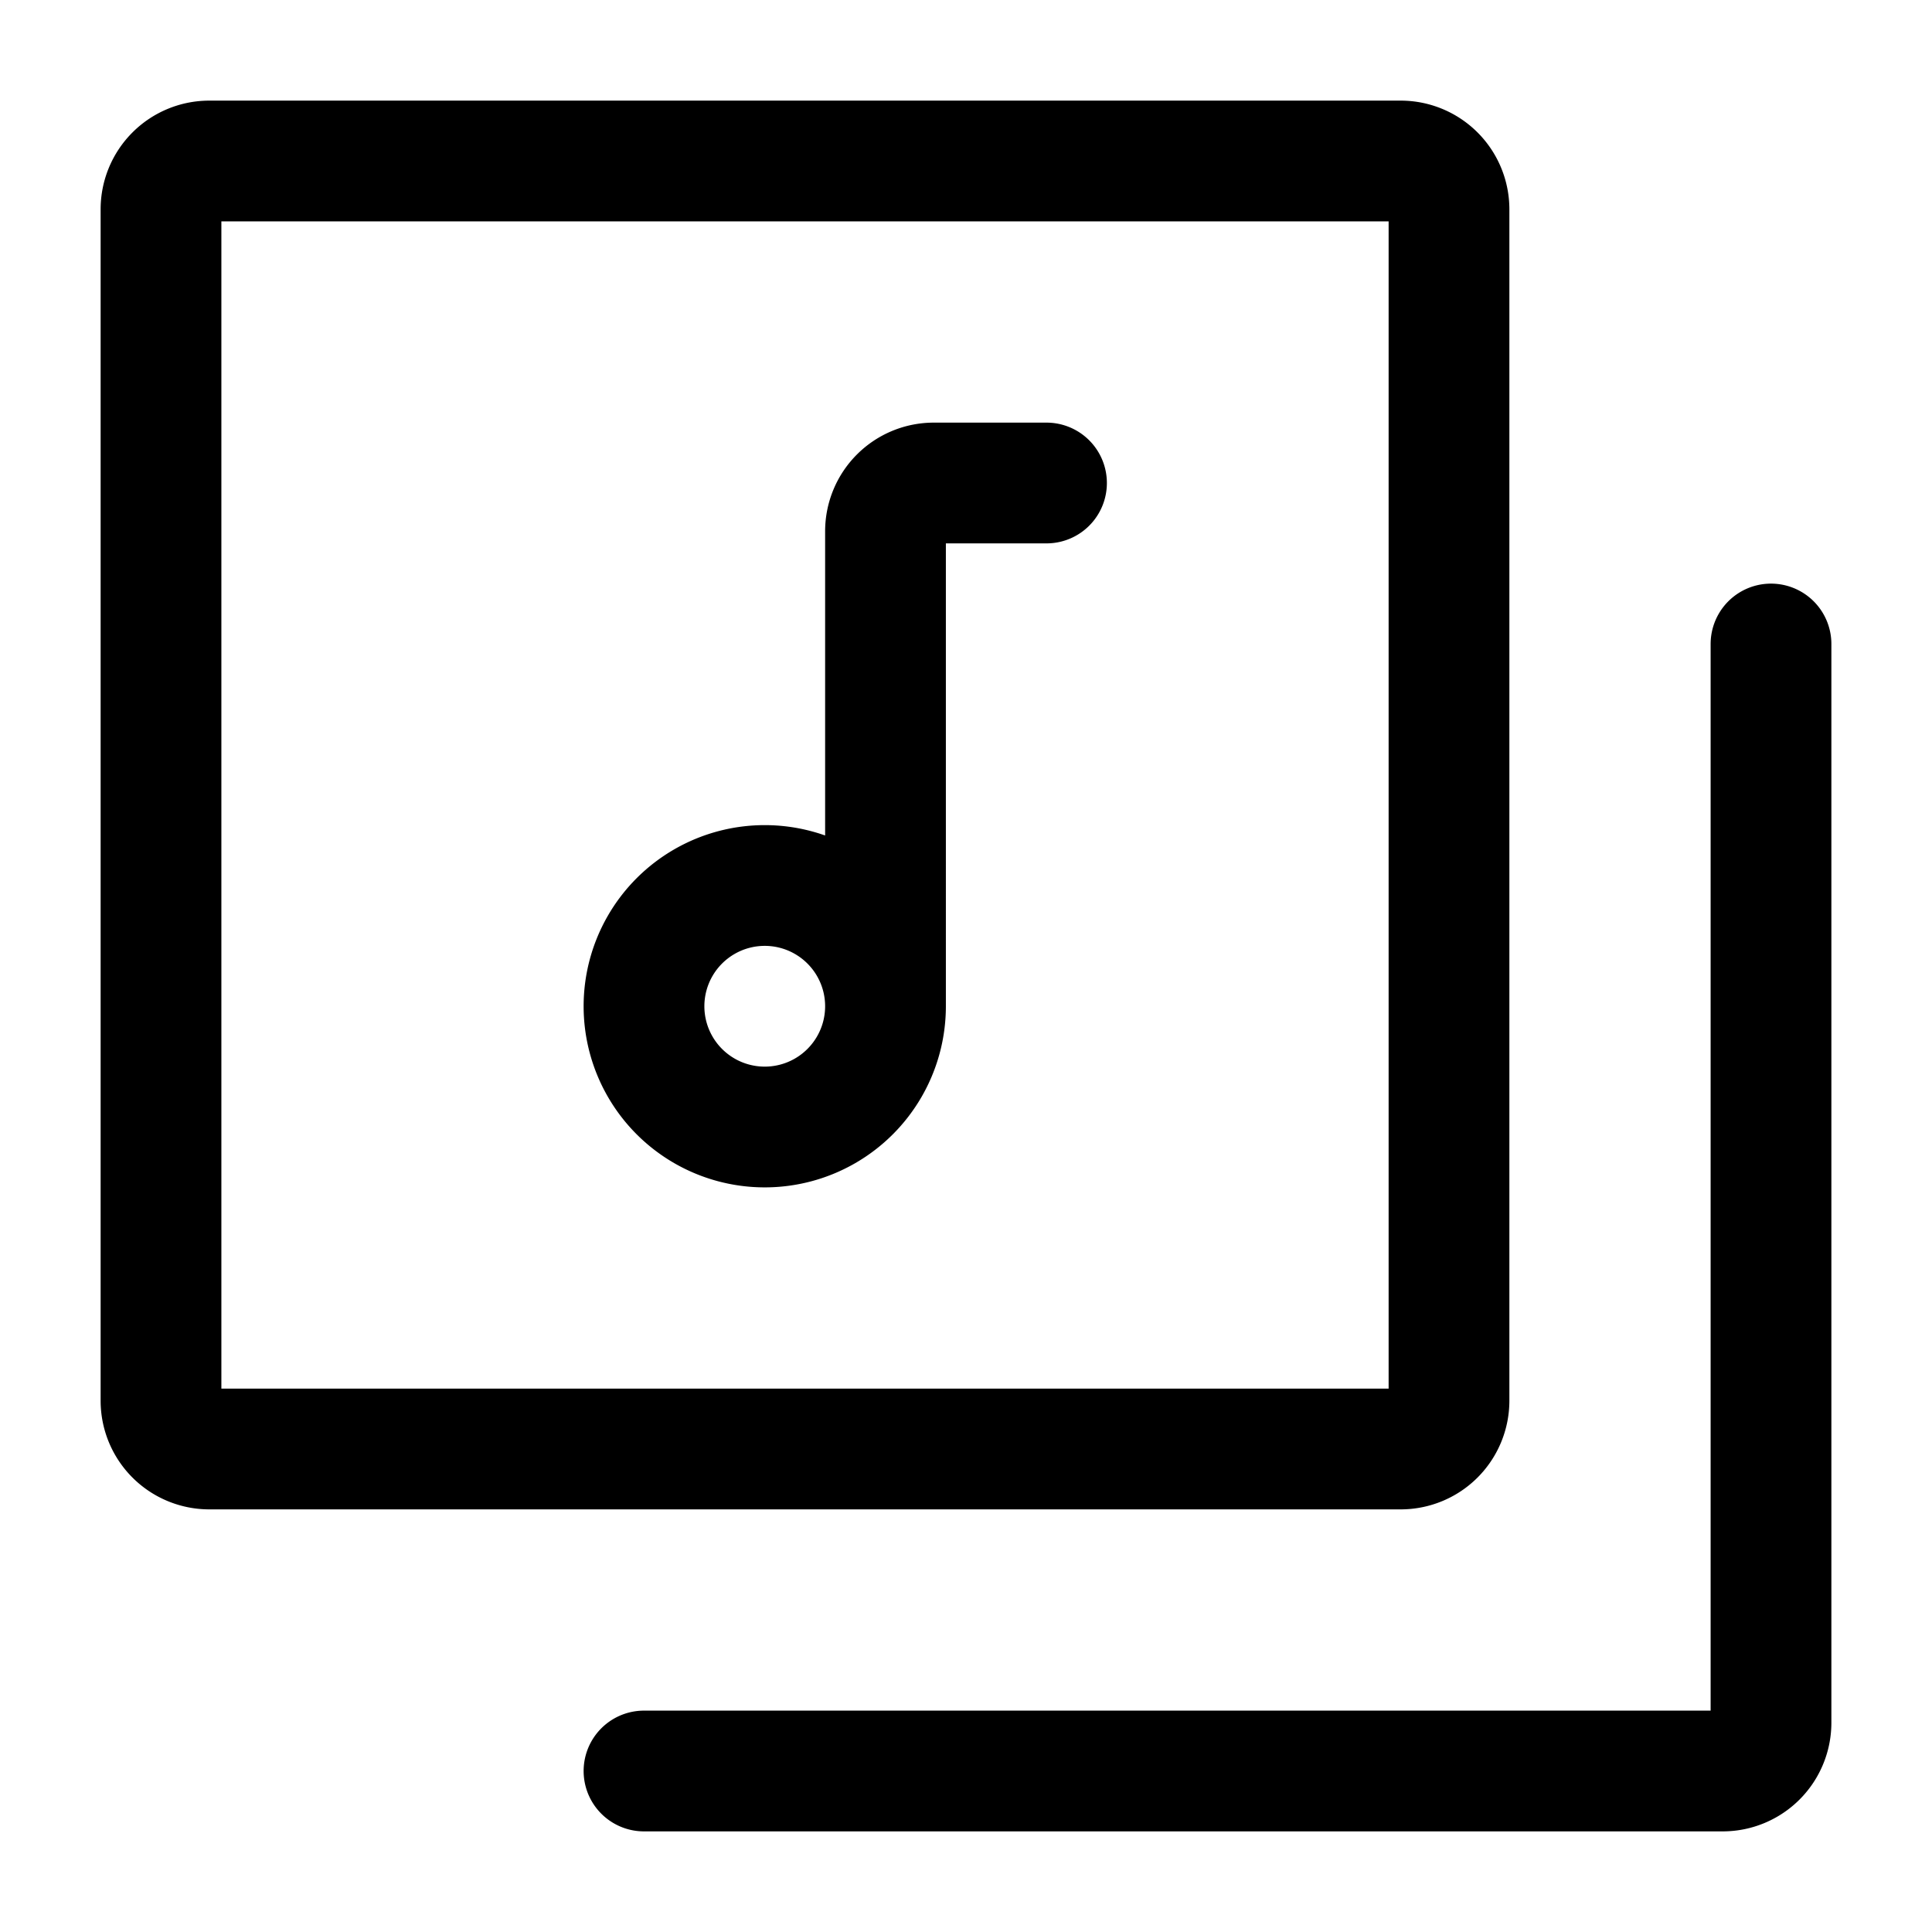 <?xml version="1.0" encoding="utf-8"?>
<!-- Generator: www.svgicons.com -->
<svg xmlns="http://www.w3.org/2000/svg" width="800" height="800" viewBox="0 0 24 24">
<g fill="none" stroke="currentColor" stroke-width="1.5"><path d="M2 17.4V2.6a.6.6 0 0 1 .6-.6h14.8a.6.6 0 0 1 .6.6v14.8a.6.6 0 0 1-.6.6H2.6a.6.6 0 0 1-.6-.6Z"/><path stroke-linecap="round" d="M8 22h13.4a.6.6 0 0 0 .6-.6V8m-11 4.5a1.5 1.5 0 1 1-3 0a1.5 1.5 0 0 1 3 0Zm0 0V6.6a.6.6 0 0 1 .6-.6H13"/></g>
</svg>